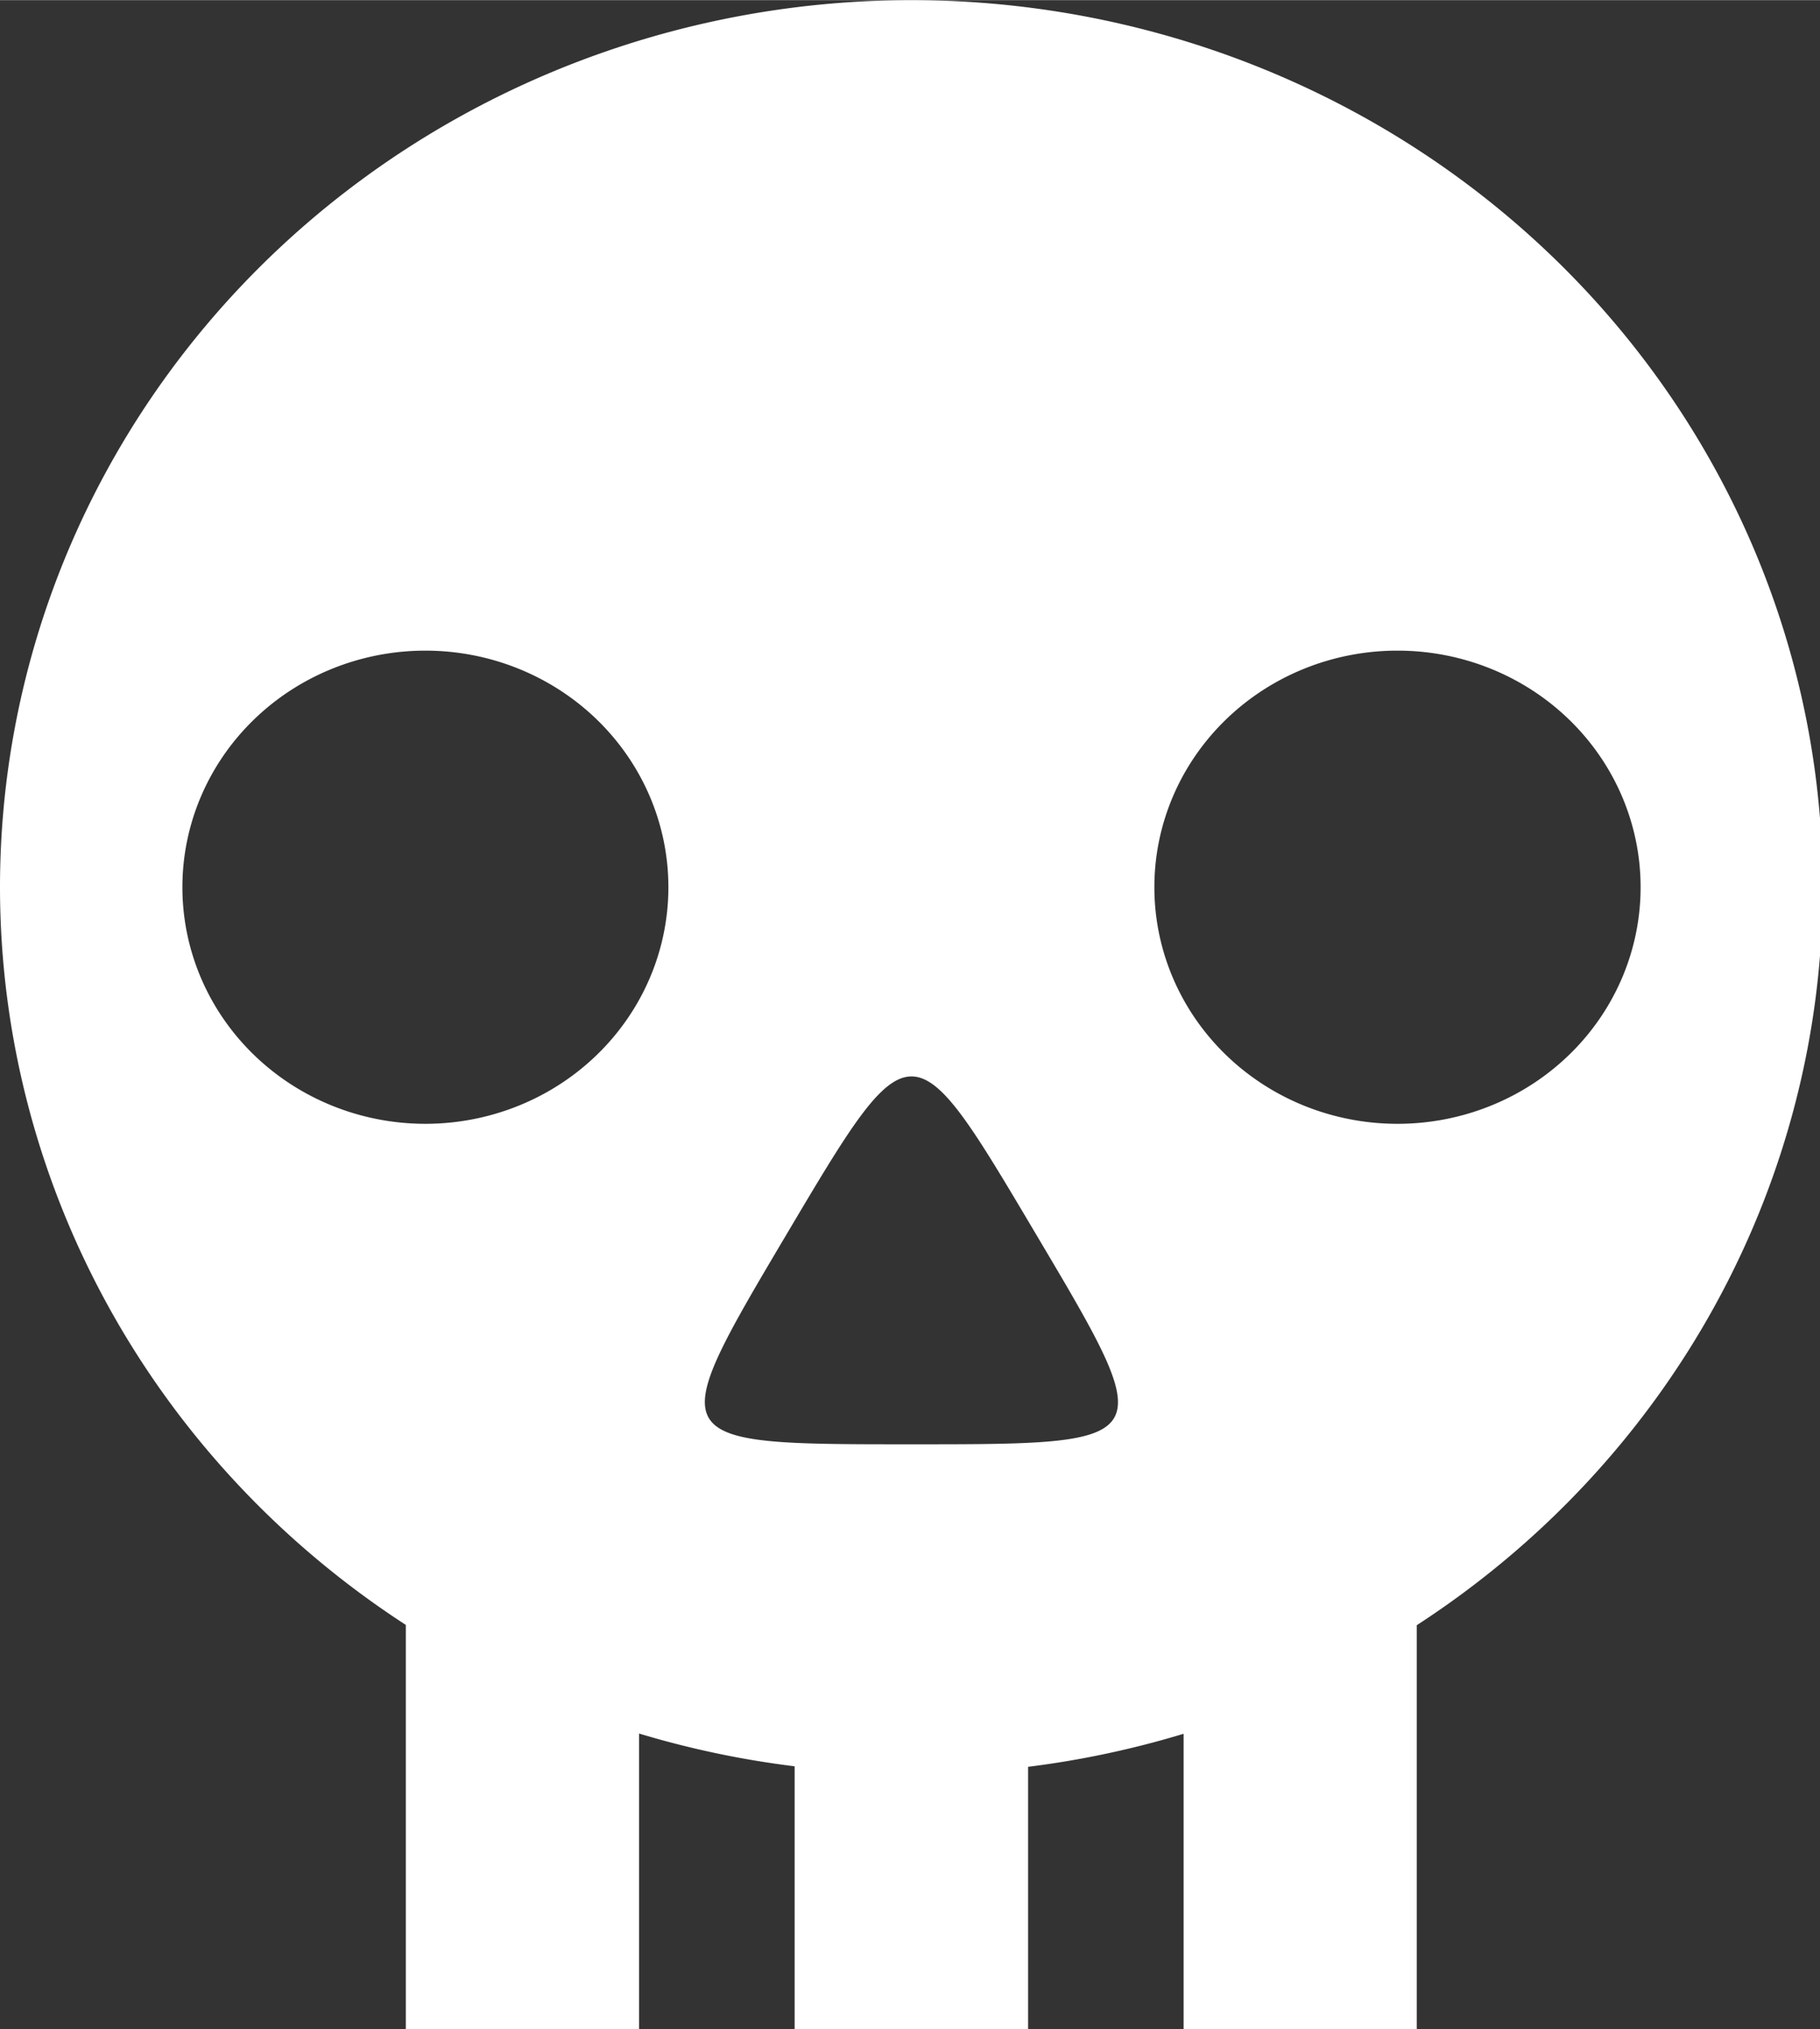 <svg xmlns="http://www.w3.org/2000/svg" id="svg12393" width="14.35" height="16" version="1.1" viewBox="0 0 3.797 4.233"><rect x="0" y="0" width="3.797" height="4.233" fill="#333333" stroke="none"/><g id="layer1"><g id="g2113" transform="translate(-110.551 -50)"><path id="path6045" d="M 7.176 0 A 7.175 6.983 0 0 0 0 6.982 A 7.175 6.983 0 0 0 3.195 12.791 L 3.195 16 L 5.031 16 L 5.031 13.646 A 7.175 6.983 0 0 0 6.256 13.904 L 6.256 16 L 8.094 16 L 8.094 13.908 A 7.175 6.983 0 0 0 9.318 13.648 L 9.318 16 L 11.154 16 L 11.154 12.793 A 7.175 6.983 0 0 0 14.35 6.982 A 7.175 6.983 0 0 0 7.176 0 z M 3.348 5.121 A 1.913 1.862 0 0 1 5.262 6.982 A 1.913 1.862 0 0 1 3.348 8.846 A 1.913 1.862 0 0 1 1.436 6.982 A 1.913 1.862 0 0 1 3.348 5.121 z M 11.002 5.121 A 1.913 1.862 0 0 1 12.916 6.982 A 1.913 1.862 0 0 1 11.002 8.846 A 1.913 1.862 0 0 1 9.088 6.982 A 1.913 1.862 0 0 1 11.002 5.121 z M 7.176 8.473 C 7.421 8.473 7.665 8.887 8.156 9.715 C 9.138 11.37 9.139 11.369 7.176 11.369 C 5.213 11.369 5.212 11.37 6.193 9.715 C 6.684 8.887 6.93 8.473 7.176 8.473 z" style="fill-opacity:1;stroke:none;stroke-width:0;stroke-linecap:round;stroke-miterlimit:4;stroke-dasharray:none;stroke-opacity:1;fill:#fff" transform="translate(110.551 50)scale(.265)"/></g></g></svg>
